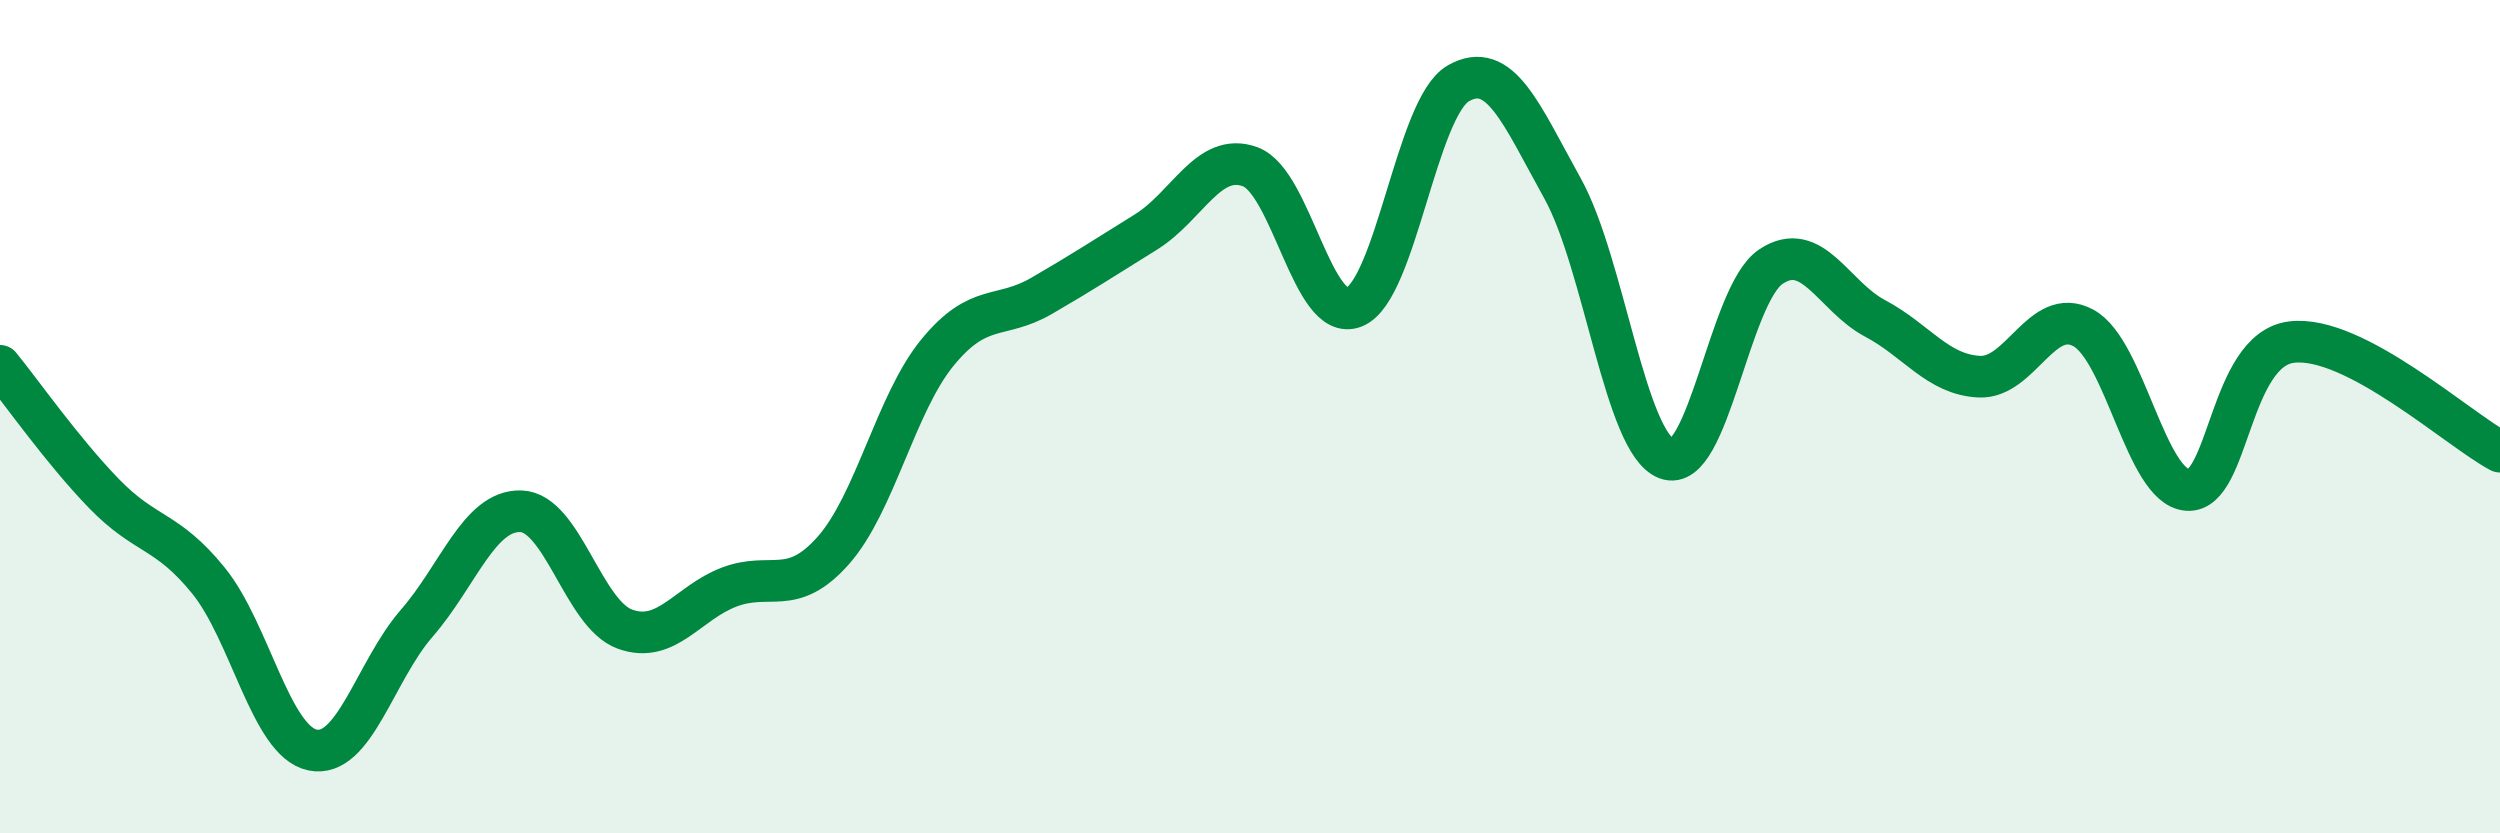 
    <svg width="60" height="20" viewBox="0 0 60 20" xmlns="http://www.w3.org/2000/svg">
      <path
        d="M 0,8.78 C 0.5,9.39 1.5,10.82 2.5,11.85 C 3.5,12.88 4,12.7 5,13.93 C 6,15.16 6.5,17.79 7.5,18 C 8.5,18.21 9,16.11 10,14.96 C 11,13.81 11.5,12.24 12.5,12.27 C 13.5,12.3 14,14.74 15,15.1 C 16,15.46 16.5,14.47 17.5,14.09 C 18.5,13.71 19,14.34 20,13.21 C 21,12.08 21.5,9.68 22.5,8.46 C 23.5,7.24 24,7.68 25,7.1 C 26,6.52 26.5,6.19 27.5,5.57 C 28.5,4.95 29,3.64 30,4 C 31,4.36 31.5,7.77 32.5,7.37 C 33.5,6.97 34,2.57 35,2 C 36,1.43 36.5,2.72 37.5,4.52 C 38.5,6.32 39,10.63 40,11.01 C 41,11.39 41.5,7.07 42.5,6.4 C 43.5,5.73 44,7.11 45,7.64 C 46,8.17 46.5,8.99 47.5,9.04 C 48.5,9.09 49,7.33 50,7.87 C 51,8.41 51.5,11.69 52.5,11.76 C 53.5,11.83 53.5,8.39 55,8.21 C 56.5,8.03 59,10.31 60,10.84L60 20L0 20Z"
        fill="#008740"
        opacity="0.1"
        stroke-linecap="round"
        stroke-linejoin="round"
      />
      <path
        d="M 0,8.78 C 0.5,9.39 1.5,10.82 2.5,11.85 C 3.5,12.88 4,12.7 5,13.93 C 6,15.16 6.5,17.79 7.5,18 C 8.5,18.21 9,16.11 10,14.96 C 11,13.81 11.5,12.24 12.5,12.27 C 13.5,12.3 14,14.74 15,15.1 C 16,15.46 16.5,14.47 17.5,14.09 C 18.5,13.71 19,14.34 20,13.21 C 21,12.08 21.5,9.68 22.5,8.46 C 23.5,7.24 24,7.68 25,7.1 C 26,6.52 26.5,6.19 27.5,5.57 C 28.5,4.95 29,3.64 30,4 C 31,4.36 31.5,7.77 32.5,7.37 C 33.5,6.97 34,2.57 35,2 C 36,1.43 36.5,2.72 37.5,4.52 C 38.5,6.32 39,10.63 40,11.01 C 41,11.39 41.5,7.07 42.5,6.4 C 43.5,5.73 44,7.11 45,7.64 C 46,8.17 46.5,8.99 47.5,9.04 C 48.5,9.09 49,7.33 50,7.87 C 51,8.41 51.5,11.69 52.5,11.76 C 53.5,11.83 53.5,8.39 55,8.21 C 56.5,8.03 59,10.31 60,10.84"
        stroke="#008740"
        stroke-width="1"
        fill="none"
        stroke-linecap="round"
        stroke-linejoin="round"
      />
    </svg>
  